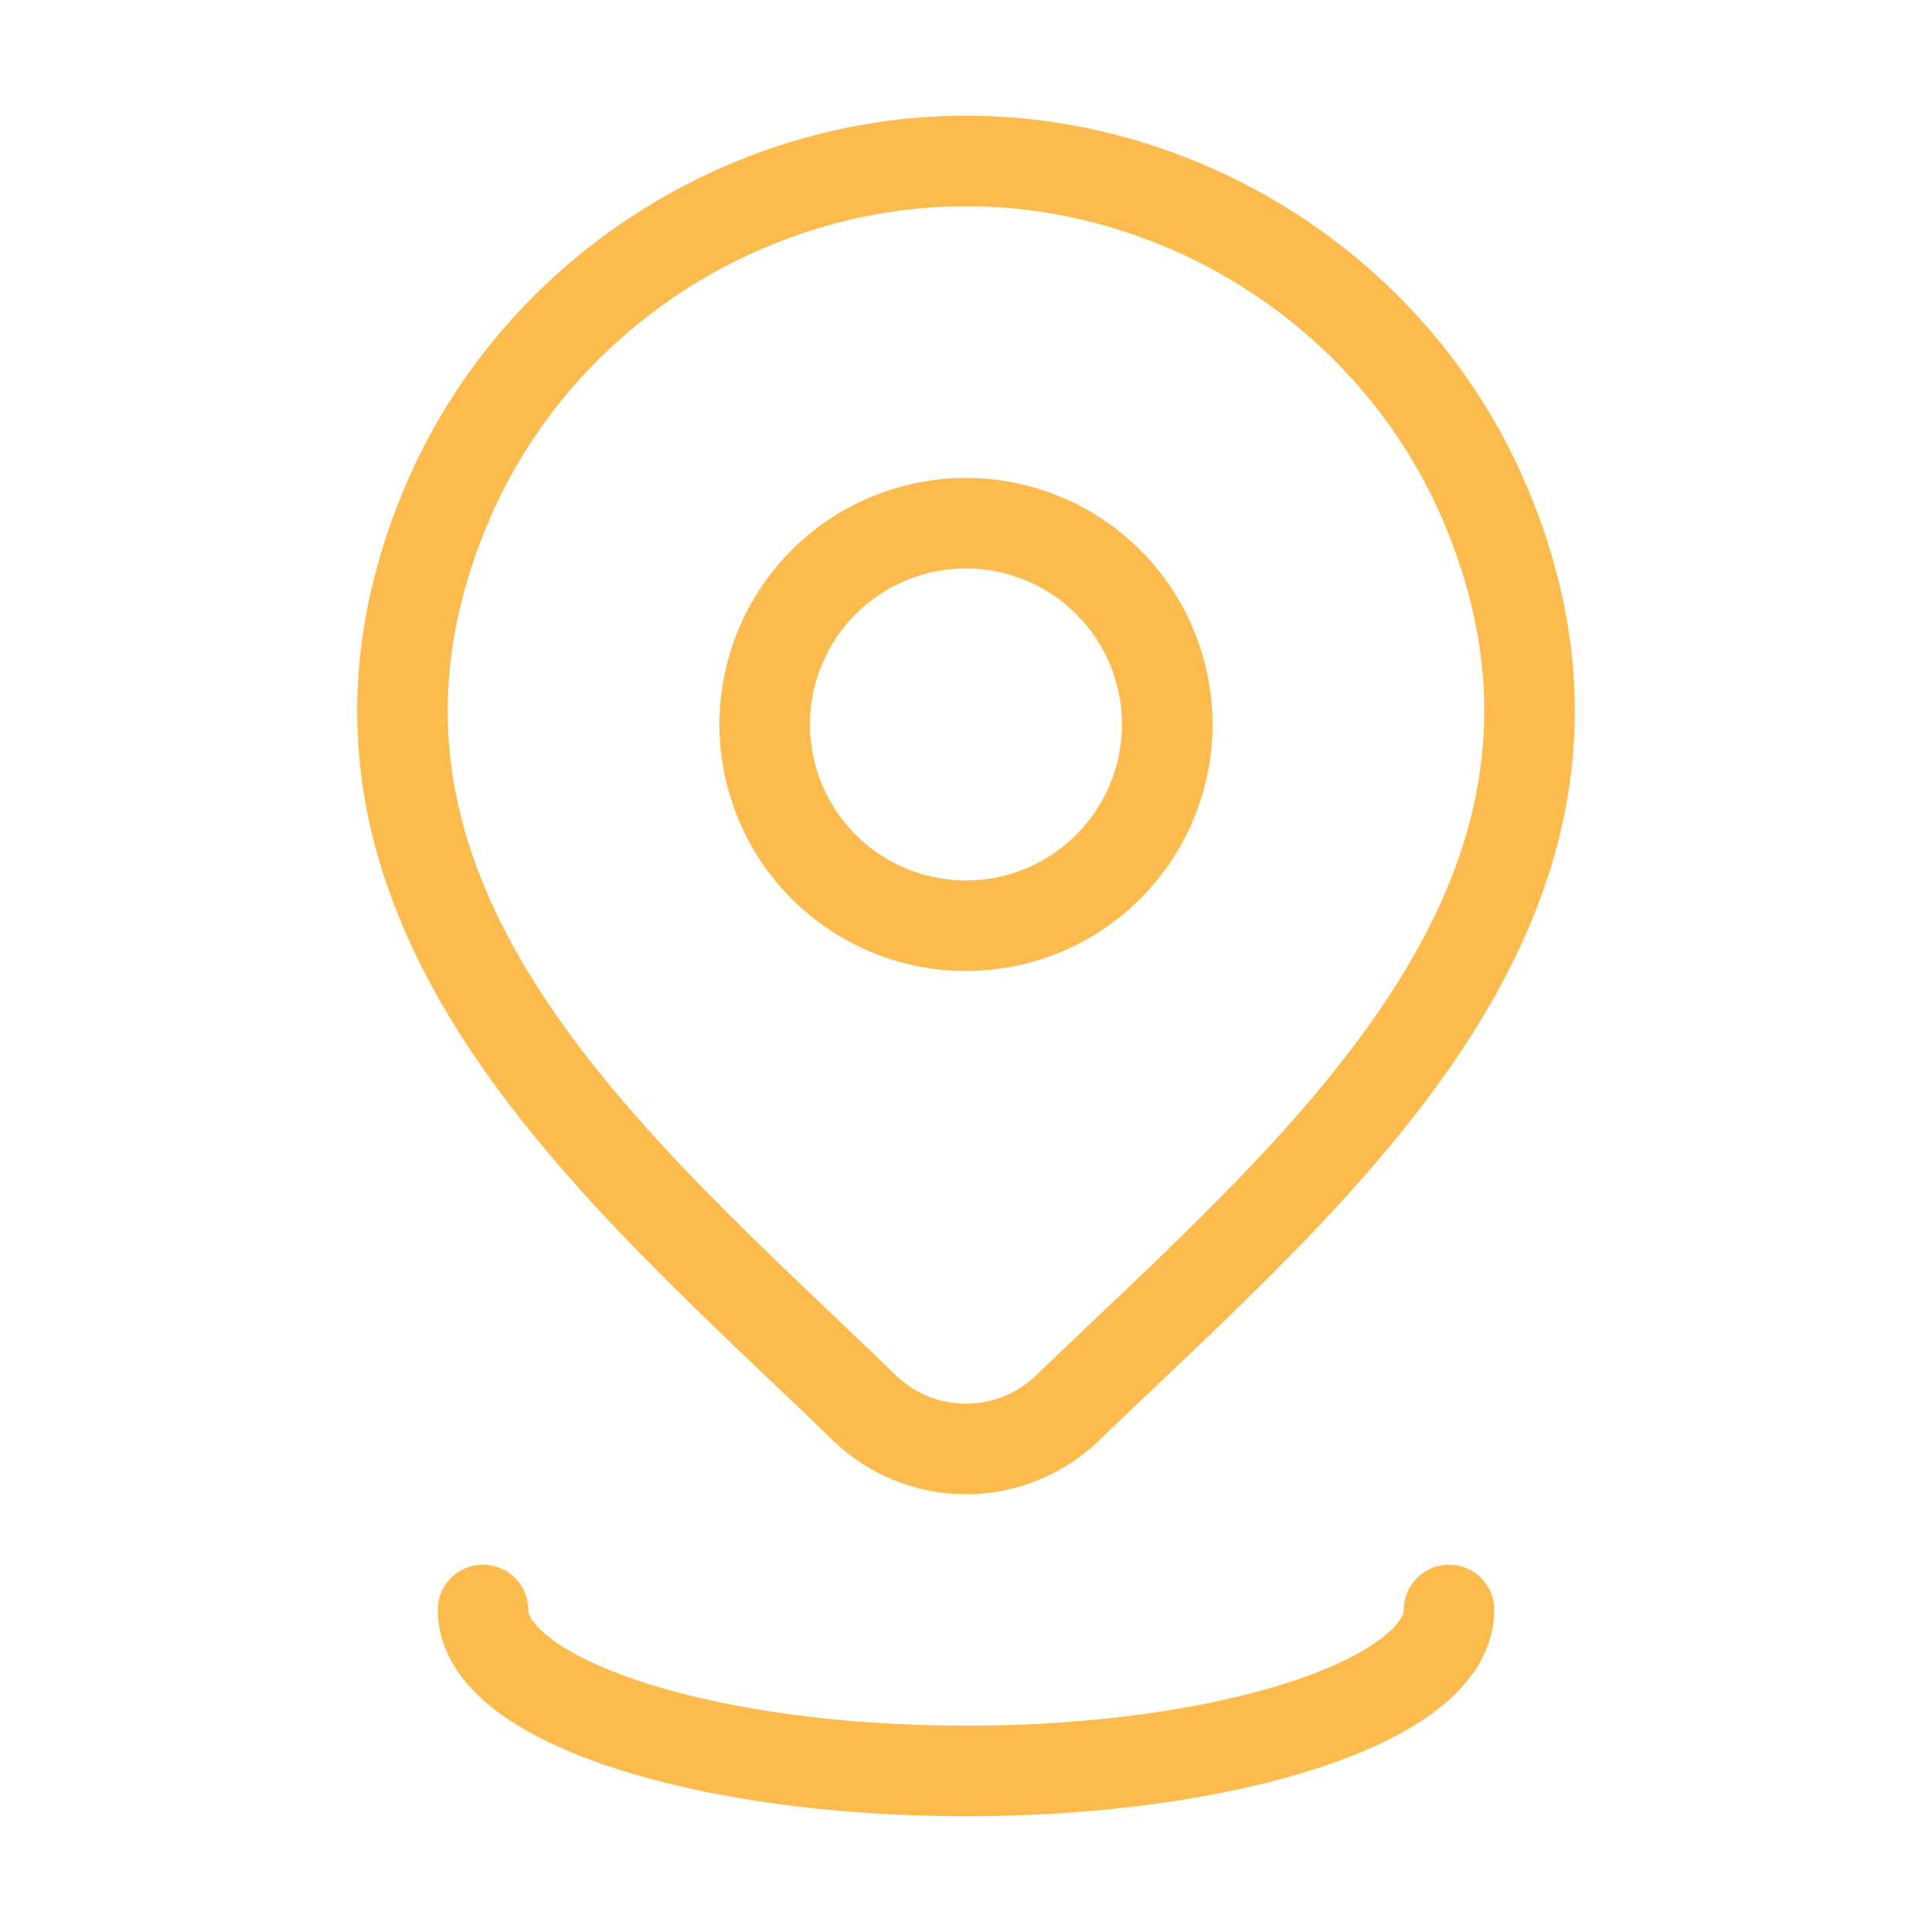 <svg width="32" height="32" viewBox="0 0 32 32" fill="none" xmlns="http://www.w3.org/2000/svg">
<path d="M19.333 11.999C19.333 12.883 18.982 13.731 18.356 14.356C17.731 14.982 16.883 15.333 15.999 15.333C15.115 15.333 14.267 14.982 13.642 14.356C13.017 13.731 12.666 12.883 12.666 11.999C12.666 11.115 13.017 10.267 13.642 9.642C14.267 9.017 15.115 8.666 15.999 8.666C16.883 8.666 17.731 9.017 18.356 9.642C18.982 10.267 19.333 11.115 19.333 11.999Z" stroke="#FDBA4D" stroke-width="1.5" stroke-linecap="round" stroke-linejoin="round"/>
<path d="M24 26.666C24 28.139 20.419 29.333 16 29.333C11.581 29.333 8 28.139 8 26.666M17.676 23.325C17.226 23.758 16.625 24 16 24C15.375 24 14.774 23.758 14.324 23.325C10.205 19.334 4.687 14.877 7.377 8.405C8.835 4.905 12.328 2.666 16 2.666C19.672 2.666 23.167 4.906 24.623 8.405C27.311 14.867 21.805 19.347 17.676 23.325Z" stroke="#FDBA4D" stroke-width="1.5" stroke-linecap="round" stroke-linejoin="round"/>
</svg>
